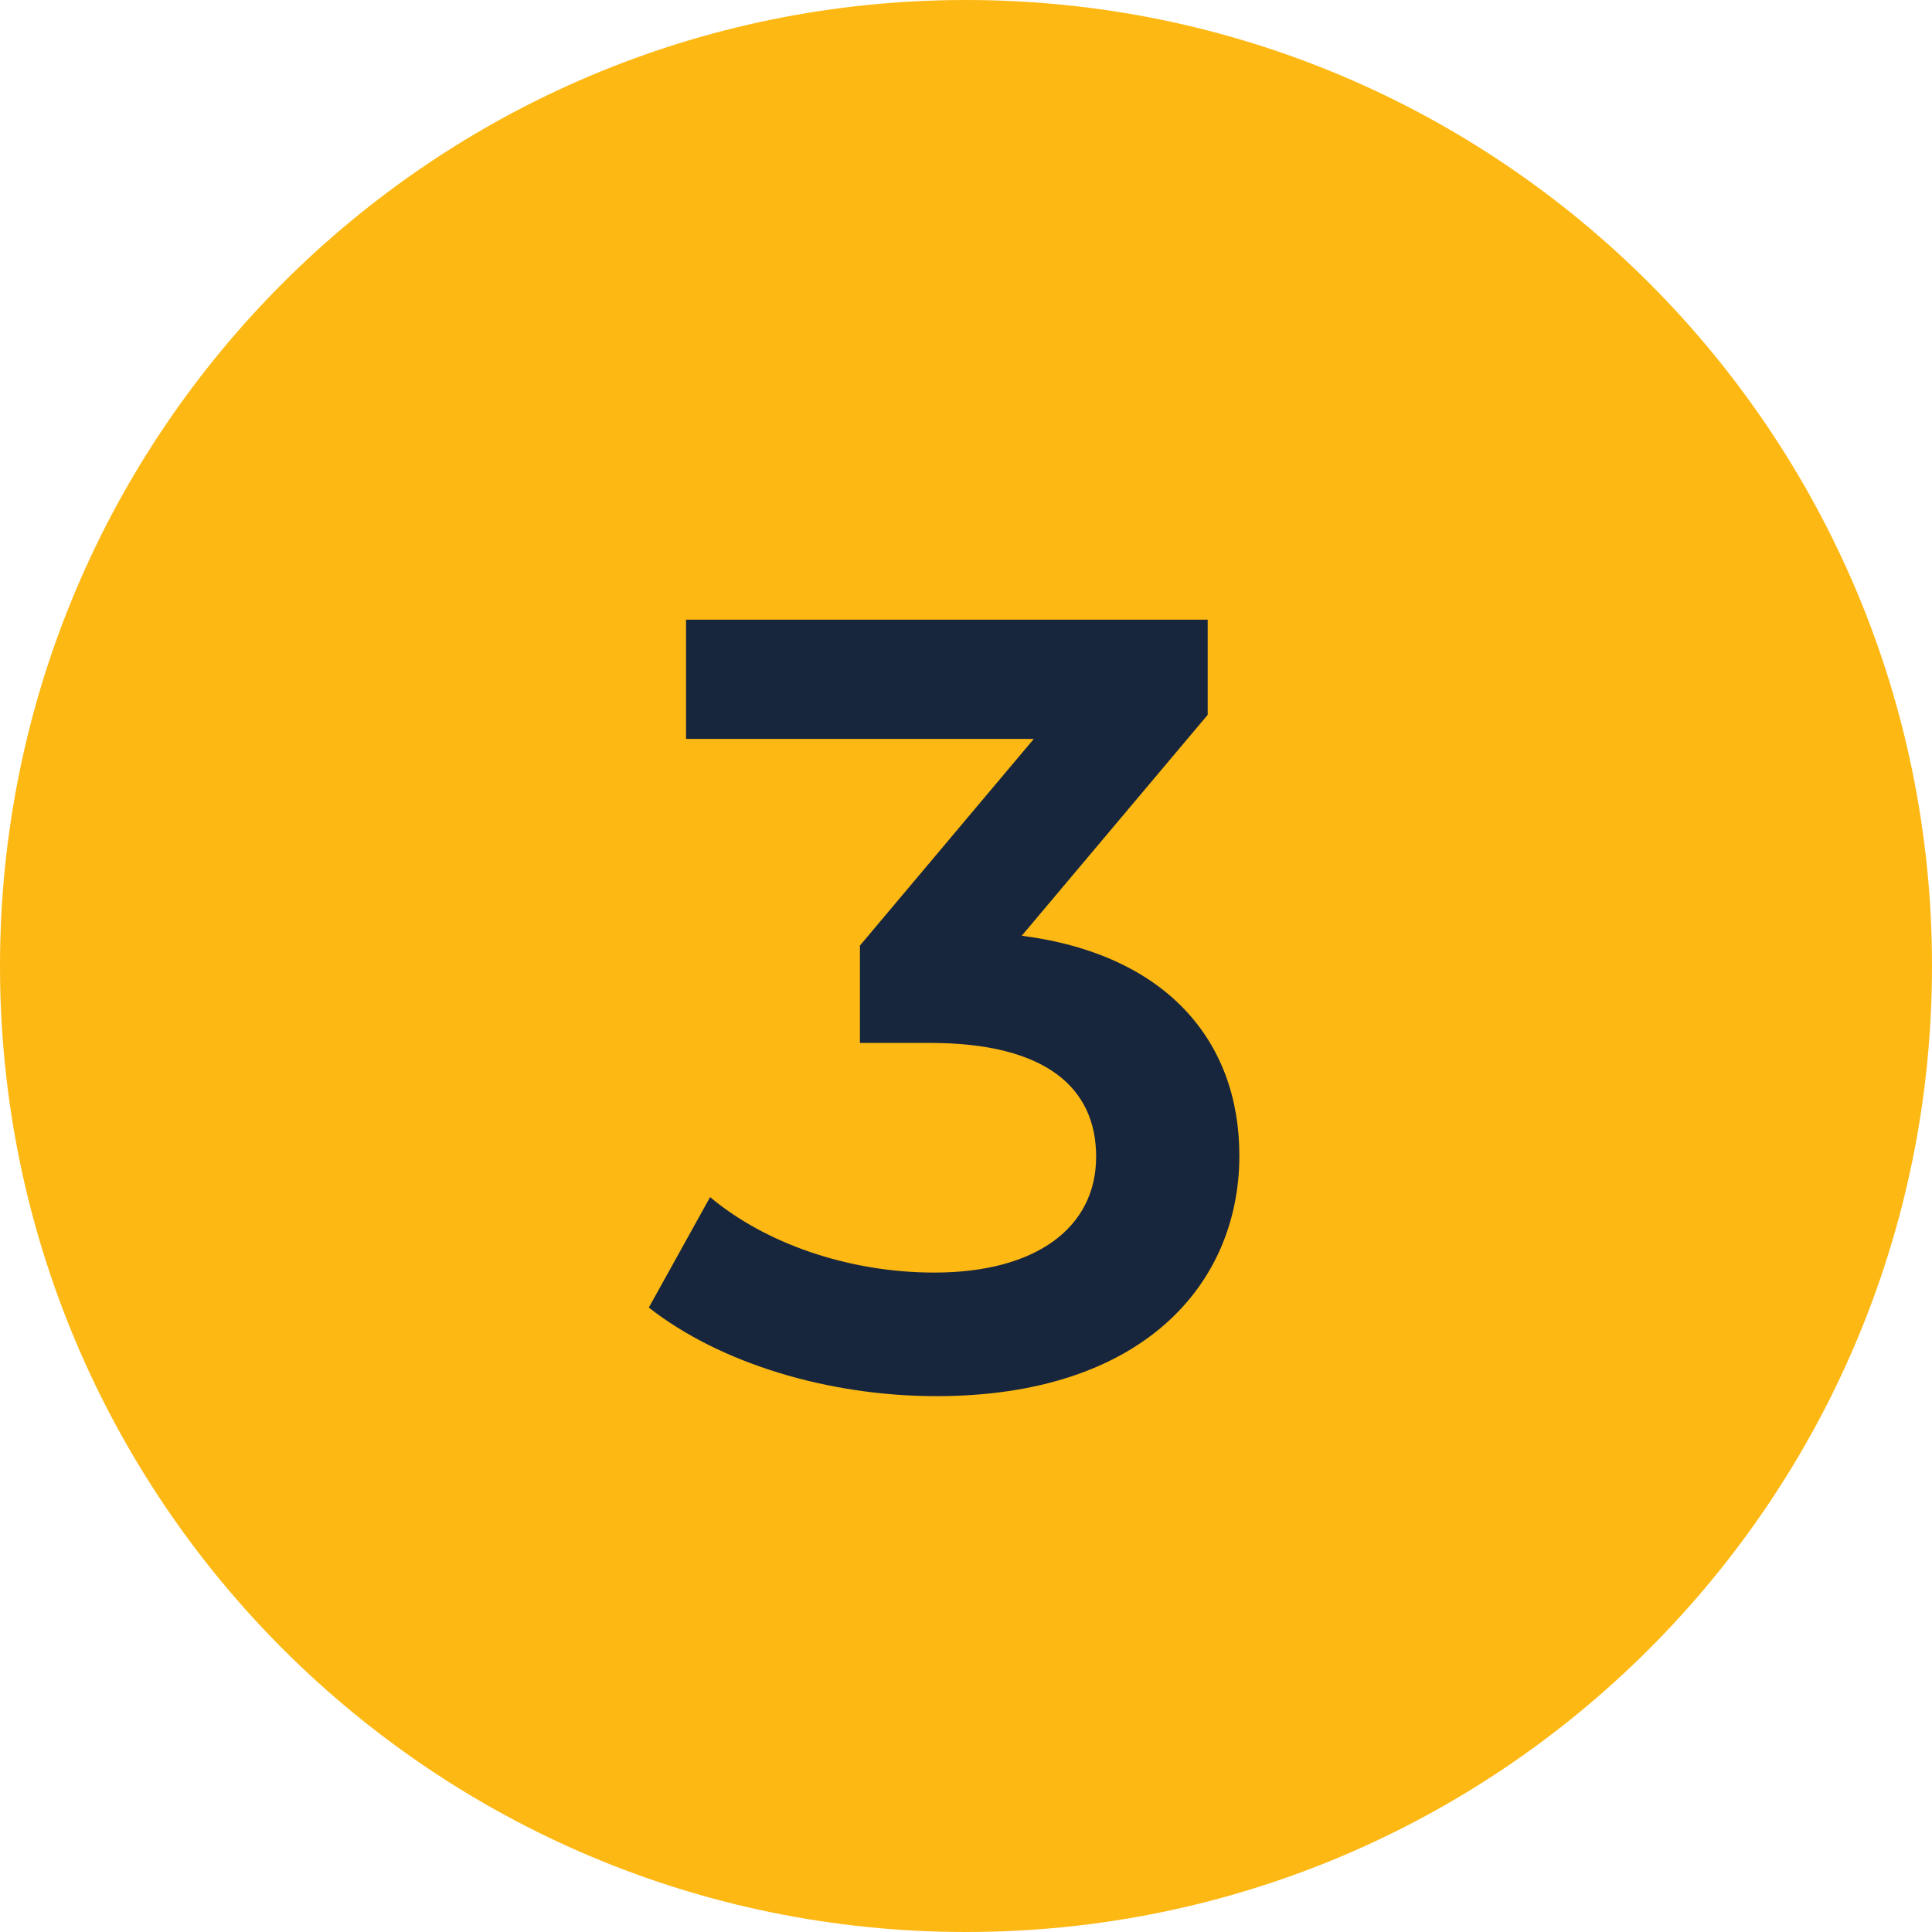 <svg xmlns="http://www.w3.org/2000/svg" width="53" height="53" viewBox="0 0 53 53" fill="none"><path d="M53 26.5C53 41.136 41.136 53 26.5 53C11.864 53 0 41.136 0 26.5C0 11.864 11.864 0 26.5 0C41.136 0 53 11.864 53 26.5Z" fill="#FDB813"></path><path d="M28.029 25.67C31.989 26.18 33.999 28.55 33.999 31.7C33.999 35.24 31.329 38.3 25.689 38.3C22.72 38.3 19.75 37.4 17.799 35.87L19.48 32.84C20.98 34.1 23.259 34.91 25.63 34.91C28.419 34.91 30.07 33.68 30.07 31.73C30.07 29.84 28.689 28.61 25.509 28.61H23.59V25.94L28.36 20.27H18.82V17H33.13V19.61L28.029 25.67Z" fill="#17263D"></path></svg>